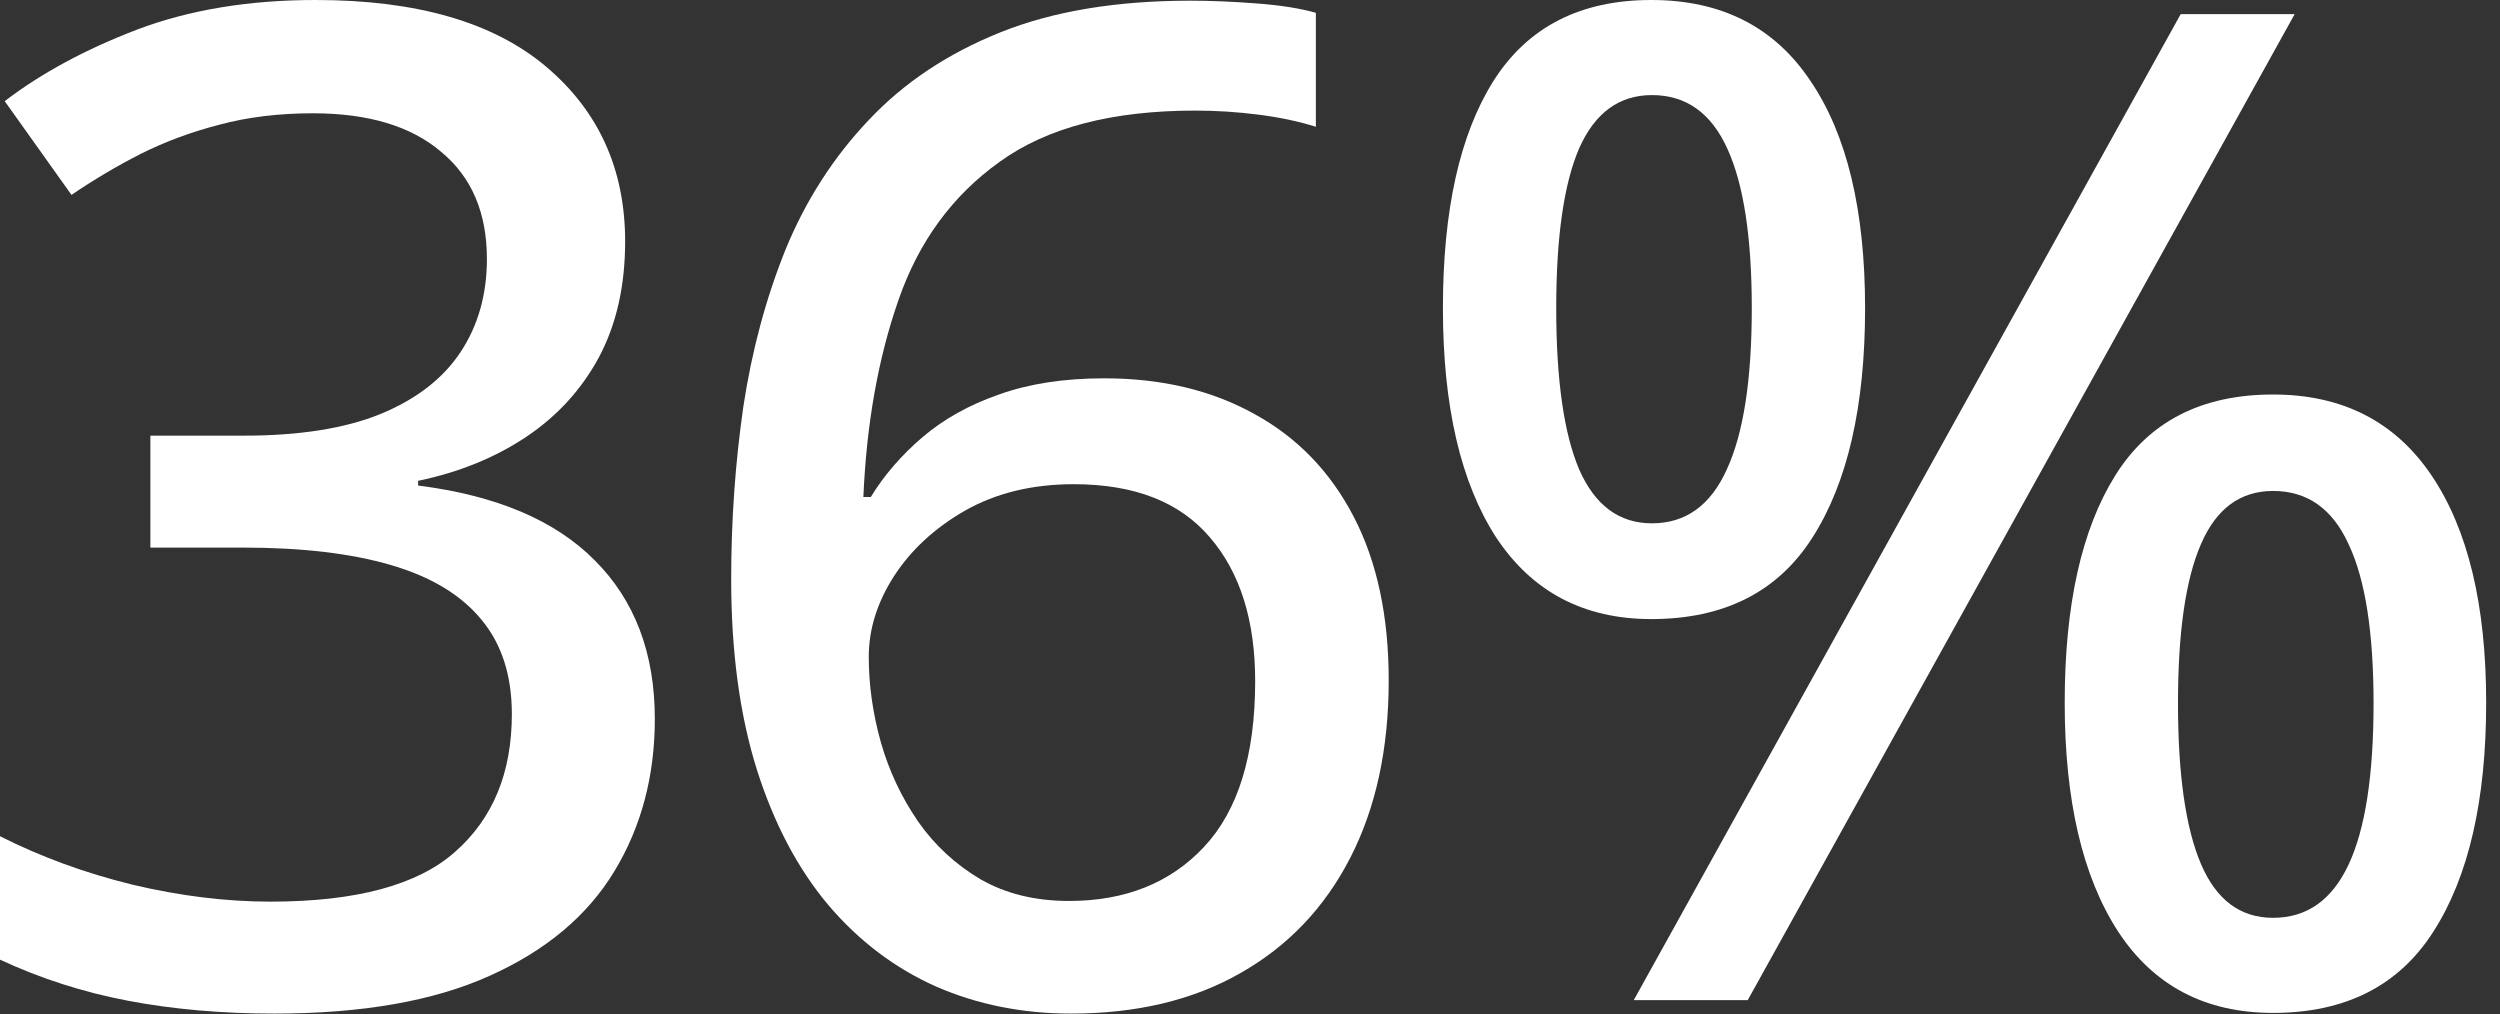 <svg width="143" height="58" viewBox="0 0 143 58" fill="none" xmlns="http://www.w3.org/2000/svg">
<rect x="0" y="0" width="143" height="58" fill="#333333" stroke="none"/>
<path d="M94.455 0C98.466 0 101.501 1.543 103.558 4.629C105.641 7.689 106.683 12.022 106.683 17.628C106.683 23.235 105.68 27.606 103.674 30.744C101.694 33.855 98.621 35.411 94.455 35.411C90.597 35.411 87.64 33.855 85.582 30.744C83.551 27.606 82.535 23.235 82.535 17.628C82.535 12.022 83.499 7.689 85.428 4.629C87.383 1.543 90.391 0 94.455 0ZM94.493 5.439C92.616 5.439 91.227 6.455 90.327 8.486C89.453 10.518 89.016 13.565 89.016 17.628C89.016 21.717 89.453 24.79 90.327 26.848C91.227 28.905 92.616 29.934 94.493 29.934C96.422 29.934 97.849 28.905 98.775 26.848C99.726 24.79 100.202 21.717 100.202 17.628C100.202 13.591 99.739 10.556 98.814 8.525C97.888 6.468 96.448 5.439 94.493 5.439ZM131.254 0.81L99.971 57.206H93.452L124.735 0.81H131.254ZM130.02 22.566C133.98 22.566 137.002 24.109 139.085 27.195C141.168 30.281 142.209 34.614 142.209 40.194C142.209 45.775 141.207 50.134 139.201 53.271C137.221 56.383 134.16 57.938 130.02 57.938C126.137 57.938 123.18 56.383 121.148 53.271C119.116 50.134 118.101 45.775 118.101 40.194C118.101 34.614 119.065 30.281 120.994 27.195C122.922 24.109 125.931 22.566 130.02 22.566ZM130.02 28.082C128.143 28.082 126.767 29.098 125.893 31.129C125.018 33.135 124.581 36.17 124.581 40.233C124.581 44.296 125.018 47.356 125.893 49.414C126.767 51.471 128.143 52.499 130.02 52.499C131.949 52.499 133.389 51.484 134.34 49.452C135.292 47.421 135.768 44.347 135.768 40.233C135.768 36.17 135.292 33.135 134.34 31.129C133.415 29.098 131.974 28.082 130.02 28.082Z" fill="white"/>
<path d="M41.824 33.135C41.824 29.766 42.056 26.475 42.519 23.26C43.007 20.046 43.817 17.037 44.949 14.234C46.106 11.431 47.688 8.975 49.693 6.866C51.699 4.732 54.206 3.06 57.215 1.852C60.224 0.643 63.85 0.039 68.093 0.039C69.225 0.039 70.472 0.09 71.835 0.193C73.224 0.296 74.368 0.476 75.268 0.733V7.252C74.291 6.943 73.198 6.712 71.989 6.558C70.781 6.403 69.572 6.326 68.363 6.326C63.606 6.326 59.877 7.303 57.177 9.258C54.477 11.187 52.548 13.822 51.391 17.166C50.233 20.483 49.565 24.238 49.385 28.429H49.809C50.581 27.169 51.571 26.025 52.779 24.996C53.988 23.967 55.441 23.157 57.138 22.566C58.861 21.949 60.867 21.64 63.156 21.64C66.447 21.64 69.315 22.322 71.758 23.685C74.201 25.022 76.091 26.976 77.428 29.548C78.766 32.12 79.434 35.244 79.434 38.921C79.434 42.83 78.701 46.212 77.235 49.066C75.769 51.921 73.674 54.12 70.948 55.663C68.248 57.206 65.02 57.977 61.266 57.977C58.488 57.977 55.917 57.463 53.551 56.434C51.185 55.38 49.128 53.824 47.379 51.767C45.63 49.684 44.267 47.099 43.29 44.013C42.313 40.901 41.824 37.276 41.824 33.135ZM61.15 51.535C64.364 51.535 66.936 50.507 68.865 48.449C70.819 46.366 71.796 43.203 71.796 38.96C71.796 35.488 70.935 32.749 69.212 30.744C67.489 28.712 64.892 27.696 61.42 27.696C59.054 27.696 56.984 28.198 55.209 29.201C53.461 30.204 52.098 31.464 51.121 32.981C50.169 34.472 49.693 36.003 49.693 37.571C49.693 39.191 49.925 40.824 50.388 42.47C50.851 44.09 51.558 45.595 52.509 46.983C53.461 48.346 54.657 49.452 56.097 50.301C57.537 51.124 59.221 51.535 61.15 51.535Z" fill="white"/>
<path d="M35.758 13.81C35.758 16.355 35.257 18.567 34.254 20.444C33.251 22.296 31.862 23.813 30.088 24.996C28.314 26.179 26.256 27.015 23.916 27.503V27.773C28.391 28.339 31.759 29.766 34.023 32.055C36.311 34.344 37.456 37.366 37.456 41.12C37.456 44.386 36.684 47.292 35.141 49.838C33.598 52.384 31.219 54.377 28.005 55.817C24.816 57.257 20.714 57.977 15.7 57.977C12.691 57.977 9.901 57.733 7.329 57.244C4.757 56.755 2.314 55.971 0 54.891V47.832C2.34 49.015 4.873 49.941 7.599 50.609C10.325 51.252 12.948 51.574 15.468 51.574C20.38 51.574 23.903 50.622 26.038 48.719C28.198 46.816 29.278 44.193 29.278 40.85C29.278 38.639 28.699 36.838 27.542 35.45C26.385 34.035 24.662 32.994 22.373 32.325C20.11 31.657 17.281 31.322 13.887 31.322H8.602V24.919H13.964C17.127 24.919 19.724 24.508 21.756 23.685C23.813 22.836 25.343 21.653 26.346 20.136C27.349 18.619 27.851 16.844 27.851 14.812C27.851 12.164 26.976 10.119 25.227 8.679C23.505 7.213 21.061 6.48 17.898 6.48C15.944 6.48 14.157 6.699 12.537 7.136C10.942 7.548 9.451 8.101 8.062 8.795C6.699 9.489 5.375 10.274 4.089 11.148L0.27 5.786C2.353 4.192 4.873 2.829 7.831 1.697C10.814 0.566 14.221 0 18.053 0C23.839 0 28.236 1.273 31.245 3.819C34.254 6.365 35.758 9.695 35.758 13.81Z" fill="white"/>
</svg>
